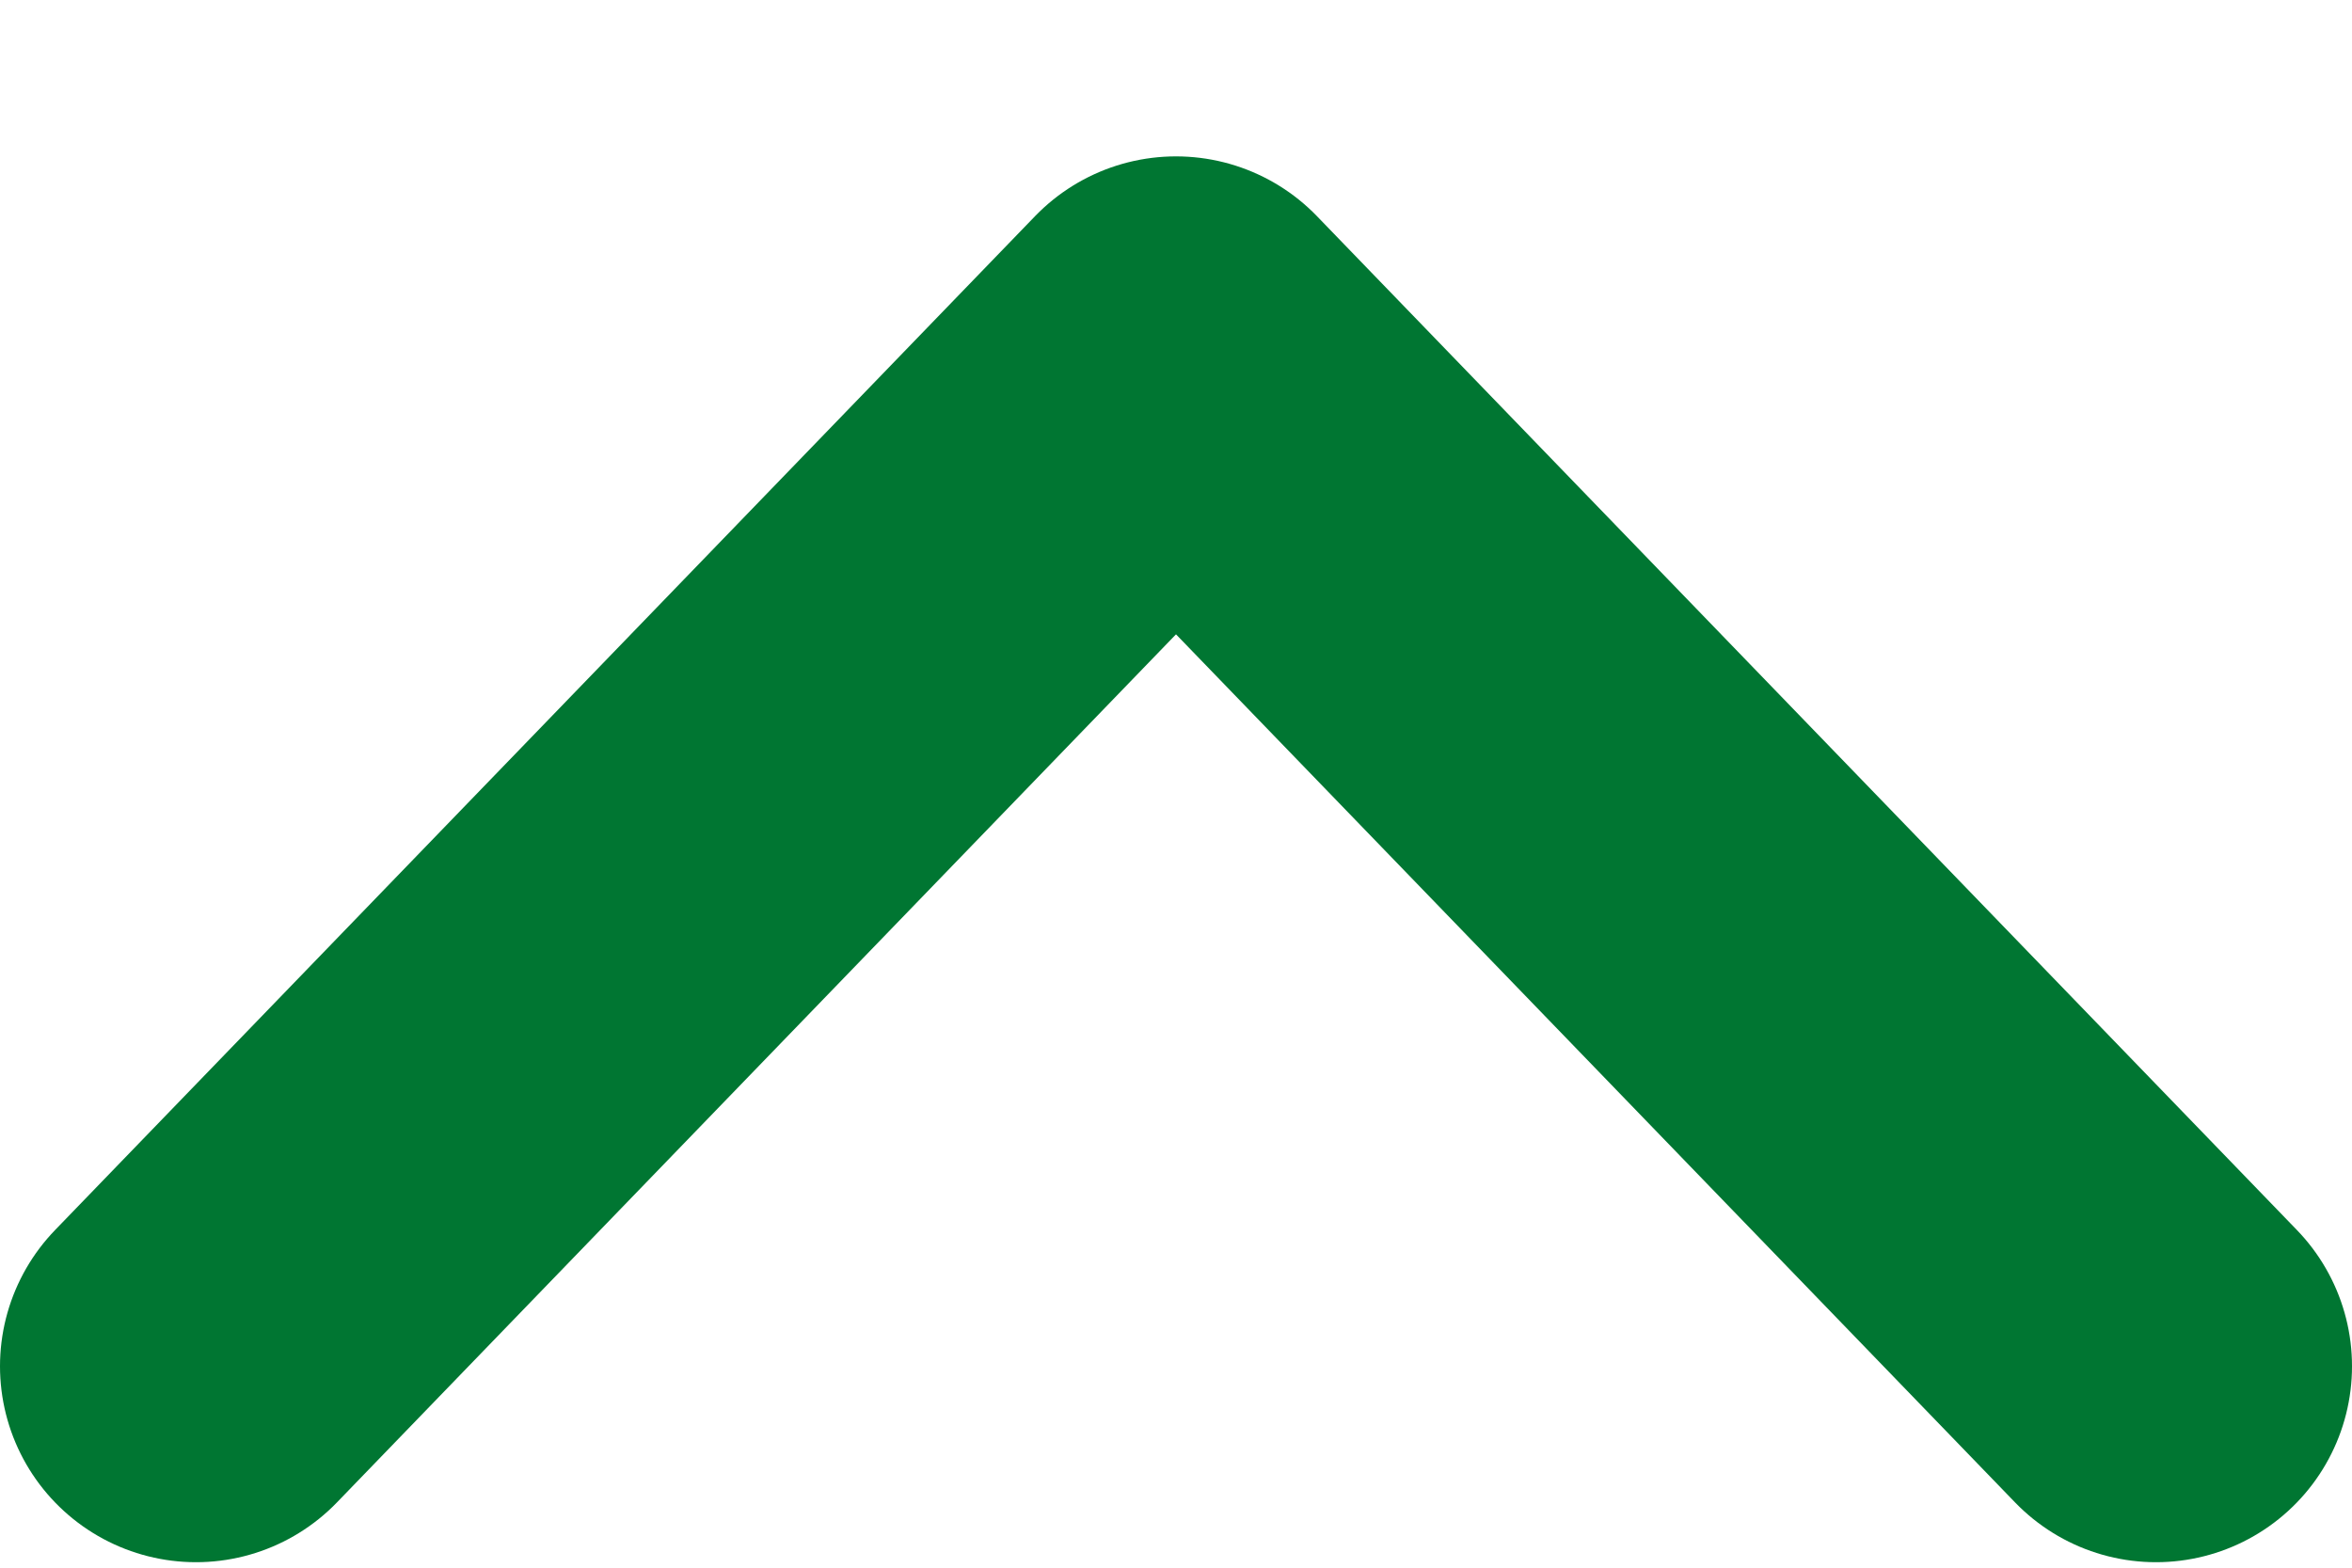 <svg width="12" height="8" viewBox="0 0 12 8" fill="none" xmlns="http://www.w3.org/2000/svg">
<path d="M11 6.972L6 1.798L1 6.972" stroke="#007632" stroke-width="2" stroke-linecap="round" stroke-linejoin="round"/>
</svg>
